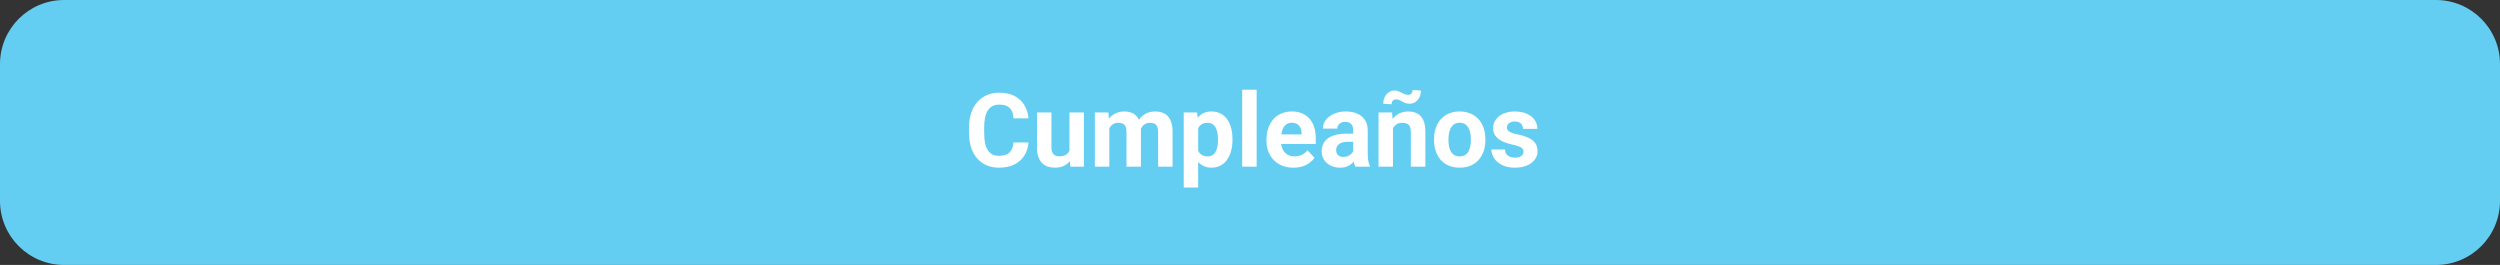 <?xml version="1.0" encoding="UTF-8"?>
<svg xmlns="http://www.w3.org/2000/svg" width="585" height="62" viewBox="0 0 585 62" fill="none">
  <rect x="0" y="0" width="585" height="62" fill="#333333" stroke="none"/>
  <path d="M0 15C0 6.716 6.716 0 15 0H570C578.284 0 585 6.716 585 15V47C585 55.284 578.284 62 570 62H15C6.716 62 0 55.284 0 47V15Z" fill="#64CEF2"/>
  <path d="M237.151 33.34H240.655C240.584 34.488 240.268 35.508 239.705 36.398C239.151 37.289 238.373 37.984 237.373 38.484C236.381 38.984 235.186 39.234 233.787 39.234C232.694 39.234 231.713 39.047 230.846 38.672C229.979 38.289 229.237 37.742 228.619 37.031C228.01 36.32 227.545 35.461 227.225 34.453C226.905 33.445 226.744 32.316 226.744 31.066V29.883C226.744 28.633 226.908 27.504 227.237 26.496C227.572 25.48 228.049 24.617 228.666 23.906C229.291 23.195 230.037 22.648 230.905 22.266C231.772 21.883 232.74 21.691 233.811 21.691C235.233 21.691 236.432 21.949 237.408 22.465C238.393 22.98 239.155 23.691 239.694 24.598C240.24 25.504 240.569 26.535 240.678 27.691H237.162C237.123 27.004 236.987 26.422 236.752 25.945C236.518 25.461 236.162 25.098 235.686 24.855C235.217 24.605 234.592 24.48 233.811 24.48C233.225 24.48 232.713 24.59 232.276 24.809C231.838 25.027 231.471 25.359 231.174 25.805C230.877 26.25 230.655 26.812 230.506 27.492C230.365 28.164 230.295 28.953 230.295 29.859V31.066C230.295 31.949 230.362 32.727 230.494 33.398C230.627 34.062 230.83 34.625 231.104 35.086C231.385 35.539 231.744 35.883 232.182 36.117C232.627 36.344 233.162 36.457 233.787 36.457C234.522 36.457 235.127 36.34 235.604 36.105C236.08 35.871 236.444 35.523 236.694 35.062C236.951 34.602 237.104 34.027 237.151 33.34ZM250.252 35.965V26.32H253.627V39H250.451L250.252 35.965ZM250.627 33.363L251.623 33.34C251.623 34.184 251.526 34.969 251.33 35.695C251.135 36.414 250.842 37.039 250.451 37.57C250.061 38.094 249.569 38.504 248.975 38.801C248.381 39.09 247.682 39.234 246.877 39.234C246.26 39.234 245.69 39.148 245.166 38.977C244.651 38.797 244.205 38.52 243.83 38.145C243.463 37.762 243.174 37.273 242.963 36.68C242.76 36.078 242.658 35.355 242.658 34.512V26.32H246.033V34.535C246.033 34.91 246.076 35.227 246.162 35.484C246.256 35.742 246.385 35.953 246.549 36.117C246.713 36.281 246.905 36.398 247.123 36.469C247.35 36.539 247.6 36.574 247.873 36.574C248.569 36.574 249.115 36.434 249.514 36.152C249.92 35.871 250.205 35.488 250.369 35.004C250.541 34.512 250.627 33.965 250.627 33.363ZM259.58 28.945V39H256.194V26.32H259.369L259.58 28.945ZM259.112 32.215H258.174C258.174 31.332 258.28 30.52 258.49 29.777C258.709 29.027 259.026 28.379 259.44 27.832C259.862 27.277 260.381 26.848 260.998 26.543C261.615 26.238 262.33 26.086 263.143 26.086C263.705 26.086 264.221 26.172 264.69 26.344C265.158 26.508 265.561 26.77 265.897 27.129C266.24 27.48 266.506 27.941 266.694 28.512C266.881 29.074 266.975 29.75 266.975 30.539V39H263.6V30.914C263.6 30.336 263.522 29.891 263.365 29.578C263.209 29.266 262.987 29.047 262.697 28.922C262.416 28.797 262.076 28.734 261.678 28.734C261.24 28.734 260.858 28.824 260.53 29.004C260.209 29.184 259.944 29.434 259.733 29.754C259.522 30.066 259.365 30.434 259.264 30.855C259.162 31.277 259.112 31.73 259.112 32.215ZM266.658 31.828L265.451 31.98C265.451 31.152 265.553 30.383 265.756 29.672C265.967 28.961 266.276 28.336 266.682 27.797C267.096 27.258 267.608 26.84 268.217 26.543C268.826 26.238 269.53 26.086 270.326 26.086C270.936 26.086 271.49 26.176 271.99 26.355C272.49 26.527 272.916 26.805 273.268 27.188C273.627 27.562 273.901 28.055 274.088 28.664C274.283 29.273 274.381 30.02 274.381 30.902V39H270.994V30.902C270.994 30.316 270.916 29.871 270.76 29.566C270.612 29.254 270.393 29.039 270.104 28.922C269.822 28.797 269.487 28.734 269.096 28.734C268.69 28.734 268.334 28.816 268.03 28.98C267.725 29.137 267.471 29.355 267.268 29.637C267.065 29.918 266.912 30.246 266.811 30.621C266.709 30.988 266.658 31.391 266.658 31.828ZM280.369 28.758V43.875H276.994V26.32H280.123L280.369 28.758ZM288.397 32.52V32.766C288.397 33.688 288.287 34.543 288.069 35.332C287.858 36.121 287.545 36.809 287.131 37.395C286.717 37.973 286.201 38.426 285.584 38.754C284.975 39.074 284.272 39.234 283.475 39.234C282.701 39.234 282.03 39.078 281.459 38.766C280.889 38.453 280.408 38.016 280.018 37.453C279.635 36.883 279.326 36.223 279.092 35.473C278.858 34.723 278.678 33.918 278.553 33.059V32.414C278.678 31.492 278.858 30.648 279.092 29.883C279.326 29.109 279.635 28.441 280.018 27.879C280.408 27.309 280.885 26.867 281.447 26.555C282.018 26.242 282.686 26.086 283.451 26.086C284.256 26.086 284.963 26.238 285.572 26.543C286.19 26.848 286.705 27.285 287.119 27.855C287.541 28.426 287.858 29.105 288.069 29.895C288.287 30.684 288.397 31.559 288.397 32.52ZM285.01 32.766V32.52C285.01 31.98 284.963 31.484 284.869 31.031C284.783 30.57 284.643 30.168 284.447 29.824C284.26 29.48 284.01 29.215 283.697 29.027C283.393 28.832 283.022 28.734 282.584 28.734C282.123 28.734 281.729 28.809 281.401 28.957C281.08 29.105 280.819 29.32 280.615 29.602C280.412 29.883 280.26 30.219 280.158 30.609C280.057 31 279.994 31.441 279.971 31.934V33.562C280.01 34.141 280.119 34.66 280.299 35.121C280.479 35.574 280.756 35.934 281.131 36.199C281.506 36.465 281.998 36.598 282.608 36.598C283.053 36.598 283.428 36.5 283.733 36.305C284.037 36.102 284.283 35.824 284.471 35.473C284.666 35.121 284.803 34.715 284.881 34.254C284.967 33.793 285.01 33.297 285.01 32.766ZM294.057 21V39H290.67V21H294.057ZM302.682 39.234C301.697 39.234 300.815 39.078 300.033 38.766C299.252 38.445 298.588 38.004 298.041 37.441C297.502 36.879 297.088 36.227 296.799 35.484C296.51 34.734 296.365 33.938 296.365 33.094V32.625C296.365 31.664 296.502 30.785 296.776 29.988C297.049 29.191 297.44 28.5 297.947 27.914C298.463 27.328 299.088 26.879 299.822 26.566C300.557 26.246 301.385 26.086 302.307 26.086C303.205 26.086 304.002 26.234 304.697 26.531C305.393 26.828 305.975 27.25 306.444 27.797C306.92 28.344 307.28 29 307.522 29.766C307.764 30.523 307.885 31.367 307.885 32.297V33.703H297.807V31.453H304.569V31.195C304.569 30.727 304.483 30.309 304.311 29.941C304.147 29.566 303.897 29.27 303.561 29.051C303.225 28.832 302.795 28.723 302.272 28.723C301.826 28.723 301.444 28.82 301.123 29.016C300.803 29.211 300.541 29.484 300.338 29.836C300.143 30.188 299.994 30.602 299.893 31.078C299.799 31.547 299.752 32.062 299.752 32.625V33.094C299.752 33.602 299.822 34.07 299.963 34.5C300.112 34.93 300.319 35.301 300.584 35.613C300.858 35.926 301.186 36.168 301.569 36.34C301.959 36.512 302.401 36.598 302.893 36.598C303.502 36.598 304.069 36.48 304.592 36.246C305.123 36.004 305.58 35.641 305.963 35.156L307.604 36.938C307.338 37.32 306.975 37.688 306.514 38.039C306.061 38.391 305.514 38.68 304.873 38.906C304.233 39.125 303.502 39.234 302.682 39.234ZM316.651 36.141V30.492C316.651 30.086 316.584 29.738 316.451 29.449C316.319 29.152 316.112 28.922 315.83 28.758C315.557 28.594 315.201 28.512 314.764 28.512C314.389 28.512 314.065 28.578 313.791 28.711C313.518 28.836 313.307 29.02 313.158 29.262C313.01 29.496 312.936 29.773 312.936 30.094H309.561C309.561 29.555 309.686 29.043 309.936 28.559C310.186 28.074 310.549 27.648 311.026 27.281C311.502 26.906 312.069 26.613 312.725 26.402C313.389 26.191 314.131 26.086 314.951 26.086C315.936 26.086 316.811 26.25 317.576 26.578C318.342 26.906 318.944 27.398 319.381 28.055C319.826 28.711 320.049 29.531 320.049 30.516V35.941C320.049 36.637 320.092 37.207 320.178 37.652C320.264 38.09 320.389 38.473 320.553 38.801V39H317.143C316.979 38.656 316.854 38.227 316.768 37.711C316.69 37.188 316.651 36.664 316.651 36.141ZM317.096 31.277L317.119 33.188H315.233C314.787 33.188 314.401 33.238 314.072 33.34C313.744 33.441 313.475 33.586 313.264 33.773C313.053 33.953 312.897 34.164 312.795 34.406C312.701 34.648 312.655 34.914 312.655 35.203C312.655 35.492 312.721 35.754 312.854 35.988C312.987 36.215 313.178 36.395 313.428 36.527C313.678 36.652 313.971 36.715 314.307 36.715C314.815 36.715 315.256 36.613 315.631 36.41C316.006 36.207 316.295 35.957 316.498 35.66C316.709 35.363 316.819 35.082 316.826 34.816L317.717 36.246C317.592 36.566 317.42 36.898 317.201 37.242C316.99 37.586 316.721 37.91 316.393 38.215C316.065 38.512 315.67 38.758 315.209 38.953C314.748 39.141 314.201 39.234 313.569 39.234C312.764 39.234 312.033 39.074 311.377 38.754C310.729 38.426 310.213 37.977 309.83 37.406C309.455 36.828 309.268 36.172 309.268 35.438C309.268 34.773 309.393 34.184 309.643 33.668C309.893 33.152 310.26 32.719 310.744 32.367C311.237 32.008 311.85 31.738 312.584 31.559C313.319 31.371 314.17 31.277 315.139 31.277H317.096ZM325.955 29.027V39H322.58V26.32H325.744L325.955 29.027ZM325.463 32.215H324.549C324.549 31.277 324.67 30.434 324.912 29.684C325.155 28.926 325.494 28.281 325.932 27.75C326.369 27.211 326.889 26.801 327.49 26.52C328.1 26.23 328.78 26.086 329.53 26.086C330.123 26.086 330.666 26.172 331.158 26.344C331.651 26.516 332.072 26.789 332.424 27.164C332.783 27.539 333.057 28.035 333.244 28.652C333.44 29.27 333.537 30.023 333.537 30.914V39H330.139V30.902C330.139 30.34 330.061 29.902 329.905 29.59C329.748 29.277 329.518 29.059 329.213 28.934C328.916 28.801 328.549 28.734 328.112 28.734C327.658 28.734 327.264 28.824 326.928 29.004C326.6 29.184 326.326 29.434 326.108 29.754C325.897 30.066 325.737 30.434 325.627 30.855C325.518 31.277 325.463 31.73 325.463 32.215ZM330.549 21.059L332.494 21.188C332.494 21.758 332.381 22.277 332.155 22.746C331.928 23.207 331.615 23.578 331.217 23.859C330.819 24.133 330.362 24.27 329.846 24.27C329.471 24.27 329.147 24.219 328.873 24.117C328.608 24.016 328.362 23.898 328.135 23.766C327.908 23.625 327.674 23.504 327.432 23.402C327.197 23.301 326.928 23.25 326.623 23.25C326.35 23.25 326.115 23.348 325.92 23.543C325.733 23.738 325.639 24.02 325.639 24.387L323.682 24.281C323.682 23.719 323.795 23.203 324.022 22.734C324.248 22.266 324.561 21.891 324.959 21.609C325.358 21.32 325.811 21.176 326.319 21.176C326.639 21.176 326.932 21.23 327.197 21.34C327.463 21.441 327.717 21.559 327.959 21.691C328.209 21.824 328.463 21.941 328.721 22.043C328.979 22.145 329.252 22.195 329.541 22.195C329.815 22.195 330.049 22.098 330.244 21.902C330.447 21.699 330.549 21.418 330.549 21.059ZM335.565 32.789V32.543C335.565 31.613 335.697 30.758 335.963 29.977C336.229 29.188 336.615 28.504 337.123 27.926C337.631 27.348 338.256 26.898 338.998 26.578C339.74 26.25 340.592 26.086 341.553 26.086C342.514 26.086 343.369 26.25 344.119 26.578C344.869 26.898 345.498 27.348 346.006 27.926C346.522 28.504 346.912 29.188 347.178 29.977C347.444 30.758 347.576 31.613 347.576 32.543V32.789C347.576 33.711 347.444 34.566 347.178 35.355C346.912 36.137 346.522 36.82 346.006 37.406C345.498 37.984 344.873 38.434 344.131 38.754C343.389 39.074 342.537 39.234 341.576 39.234C340.615 39.234 339.76 39.074 339.01 38.754C338.268 38.434 337.639 37.984 337.123 37.406C336.615 36.82 336.229 36.137 335.963 35.355C335.697 34.566 335.565 33.711 335.565 32.789ZM338.94 32.543V32.789C338.94 33.32 338.987 33.816 339.08 34.277C339.174 34.738 339.322 35.145 339.526 35.496C339.737 35.84 340.01 36.109 340.346 36.305C340.682 36.5 341.092 36.598 341.576 36.598C342.045 36.598 342.447 36.5 342.783 36.305C343.119 36.109 343.389 35.84 343.592 35.496C343.795 35.145 343.944 34.738 344.037 34.277C344.139 33.816 344.19 33.32 344.19 32.789V32.543C344.19 32.027 344.139 31.543 344.037 31.09C343.944 30.629 343.791 30.223 343.58 29.871C343.377 29.512 343.108 29.23 342.772 29.027C342.436 28.824 342.03 28.723 341.553 28.723C341.076 28.723 340.67 28.824 340.334 29.027C340.006 29.23 339.737 29.512 339.526 29.871C339.322 30.223 339.174 30.629 339.08 31.09C338.987 31.543 338.94 32.027 338.94 32.543ZM356.506 35.496C356.506 35.254 356.436 35.035 356.295 34.84C356.155 34.645 355.893 34.465 355.51 34.301C355.135 34.129 354.592 33.973 353.881 33.832C353.24 33.691 352.643 33.516 352.088 33.305C351.541 33.086 351.065 32.824 350.658 32.52C350.26 32.215 349.947 31.855 349.721 31.441C349.494 31.02 349.381 30.539 349.381 30C349.381 29.469 349.494 28.969 349.721 28.5C349.955 28.031 350.287 27.617 350.717 27.258C351.155 26.891 351.686 26.605 352.311 26.402C352.944 26.191 353.655 26.086 354.444 26.086C355.545 26.086 356.49 26.262 357.28 26.613C358.076 26.965 358.686 27.449 359.108 28.066C359.537 28.676 359.752 29.371 359.752 30.152H356.377C356.377 29.824 356.307 29.531 356.166 29.273C356.033 29.008 355.822 28.801 355.533 28.652C355.252 28.496 354.885 28.418 354.432 28.418C354.057 28.418 353.733 28.484 353.459 28.617C353.186 28.742 352.975 28.914 352.826 29.133C352.686 29.344 352.615 29.578 352.615 29.836C352.615 30.031 352.655 30.207 352.733 30.363C352.819 30.512 352.955 30.648 353.143 30.773C353.33 30.898 353.572 31.016 353.869 31.125C354.174 31.227 354.549 31.32 354.994 31.406C355.908 31.594 356.725 31.84 357.444 32.145C358.162 32.441 358.733 32.848 359.155 33.363C359.576 33.871 359.787 34.539 359.787 35.367C359.787 35.93 359.662 36.445 359.412 36.914C359.162 37.383 358.803 37.793 358.334 38.145C357.865 38.488 357.303 38.758 356.647 38.953C355.998 39.141 355.268 39.234 354.455 39.234C353.276 39.234 352.276 39.023 351.455 38.602C350.643 38.18 350.026 37.645 349.604 36.996C349.19 36.34 348.983 35.668 348.983 34.98H352.182C352.197 35.441 352.315 35.812 352.533 36.094C352.76 36.375 353.045 36.578 353.389 36.703C353.74 36.828 354.119 36.891 354.526 36.891C354.963 36.891 355.326 36.832 355.615 36.715C355.905 36.59 356.123 36.426 356.272 36.223C356.428 36.012 356.506 35.77 356.506 35.496Z" fill="white"/>
</svg>
